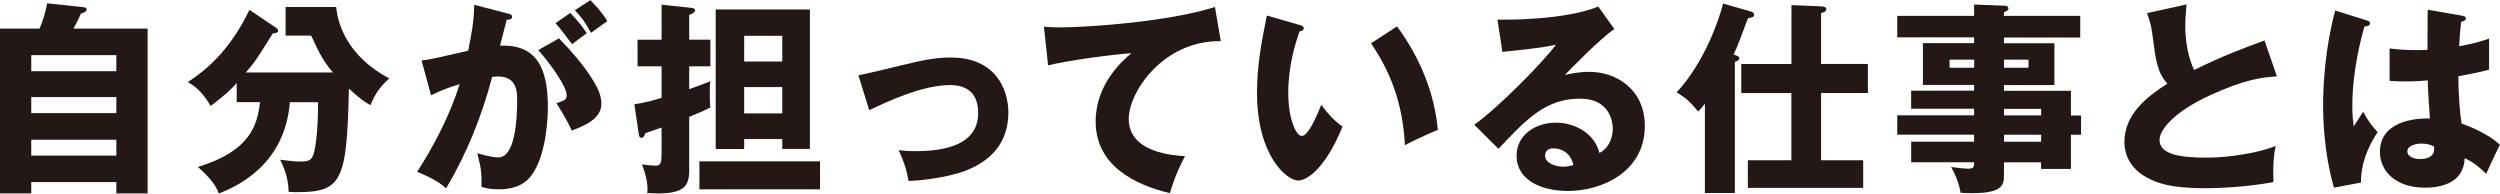<?xml version="1.0" encoding="UTF-8"?>
<svg id="uuid-0a28cd1b-f488-4c32-bb43-3b564bd82052" data-name="レイヤー 2" xmlns="http://www.w3.org/2000/svg" width="303.86" height="23.53" viewBox="0 0 303.86 23.53">
  <defs>
    <style>
      .uuid-5cf43bba-8c3a-4893-bdf4-71f42084e832 {
        fill: #231815;
        stroke-width: 0px;
      }
    </style>
  </defs>
  <g id="uuid-b11c0caf-0f24-437e-9426-30b50b9c8d3e" data-name="layout">
    <g>
      <path class="uuid-5cf43bba-8c3a-4893-bdf4-71f42084e832" d="m17.94,3.48v20.03h-3.8v-1.38H3.8v1.38H0V3.48h4.8c.44-.98.73-2,.93-3.08l4.46.48c.17.03.34.08.34.25,0,.3-.39.42-.69.52-.29.68-.47,1-.91,1.83h8.99ZM3.8,8.65h10.34v-1.95H3.8v1.95Zm10.34,3.15H3.8v1.95h10.34v-1.95Zm0,5.18H3.8v1.93h10.34v-1.93Z"/>
      <path class="uuid-5cf43bba-8c3a-4893-bdf4-71f42084e832" d="m28.77,12.43v-2.33c-.81.88-1.27,1.33-3.16,2.78-1.15-1.93-2.08-2.5-2.79-2.9,1.94-1.28,4.98-3.55,7.5-8.78l3.24,2.18c.12.08.24.2.24.4s-.34.25-.64.28c-1.79,2.85-2.08,3.38-3.28,4.75h10.59c-1.03-1.2-1.59-2.15-2.65-4.48h-3.11V.85h6.15c.2,2.13,1.4,6,6.45,8.68-1.08.98-1.72,1.85-2.28,3.25-.61-.33-1.01-.55-2.62-2-.25,11.45-.88,12.58-6.52,12.58-.32,0-.54-.03-.81-.05-.02-1.85-.71-3.25-1.03-3.9,1.23.15,1.62.22,2.33.22.86,0,1.4,0,1.69-.78.1-.25.59-1.9.59-6.43h-3.43c-.61,7.85-6.81,10.38-8.63,11.1-.32-.85-.86-1.73-2.55-3.23,6.3-1.9,7.25-5.05,7.55-7.88h-2.82Z"/>
      <path class="uuid-5cf43bba-8c3a-4893-bdf4-71f42084e832" d="m61.64,1.63c.44.1.59.15.59.42,0,.33-.32.33-.64.35-.12.5-.69,2.6-.81,3.15,4.34-.18,5.81,2.58,5.81,7.43,0,.4,0,5.75-2.03,8.38-.54.7-1.57,1.65-3.95,1.65-1.08,0-1.57-.15-2.08-.3,0-1.83-.03-2.15-.52-4.08,1.54.42,2.06.5,2.57.5,2.01,0,2.28-4.5,2.28-7,0-1-.07-2.83-2.3-2.83-.25,0-.49.03-.74.05-1.25,4.75-3.09,9.33-5.59,13.53-.73-.62-1.59-1.2-3.53-2,2.01-3.1,3.99-6.88,5.17-10.65-1.52.45-2.3.78-3.48,1.35l-1.15-4.23c.98-.1,2.06-.35,5.66-1.18.44-2.2.71-3.55.74-5.58l3.99,1.03Zm6.3,3.03c1.54,1.58,3.01,3.3,3.97,4.83.91,1.43,1.18,2.25,1.18,3.13,0,1.88-2.13,2.68-3.6,3.25-.54-1.22-1.47-2.73-1.86-3.33.93-.3,1.25-.4,1.25-.95,0-1.2-2.4-4.35-3.46-5.5l2.52-1.43Zm1.37-3.1c1.08,1.13,1.52,1.75,2.01,2.48-.56.4-.69.5-1.79,1.33-.25-.32-1.47-1.98-2.01-2.55l1.79-1.25Zm2.45-1.55c1.35,1.4,1.81,2.15,2.06,2.55-.54.4-1.42,1.03-1.99,1.43-.69-1.25-1.1-1.85-1.96-2.75l1.89-1.22Z"/>
      <path class="uuid-5cf43bba-8c3a-4893-bdf4-71f42084e832" d="m86.34,4.83v3.23h-2.57v2.78c1.42-.5,1.98-.73,2.57-.97-.05.4-.07.52-.07,1.45,0,.6,0,1.12.07,1.73-.66.37-1.4.68-2.57,1.15v6.43c0,2.03-.54,3.13-5.1,2.83.15-1.05-.24-2.45-.64-3.48.81.13,1.52.15,1.67.15.61,0,.71-.3.71-1.63v-3c-.29.1-1.59.55-1.96.68-.17.47-.29.57-.49.57s-.27-.15-.32-.45l-.54-3.63c1.23-.15,2.94-.65,3.31-.78v-3.83h-2.92v-3.23h2.92V.57l3.73.4c.12.03.34.08.34.3s-.24.35-.71.55v3h2.57Zm13.33,14.78v3.4h-14.66v-3.4h14.66Zm-9.22-2.7v1.2h-3.46V1.15h11.45v16.95h-3.36v-1.2h-4.63Zm4.63-9.43v-3.13h-4.63v3.13h4.63Zm0,6.3v-3.2h-4.63v3.2h4.63Z"/>
      <path class="uuid-5cf43bba-8c3a-4893-bdf4-71f42084e832" d="m104.33,9.15c.96-.18,3.6-.8,4.9-1.13,2.72-.65,4.27-1.03,6.32-1.03,5.56,0,7.01,3.98,7.01,6.7,0,3.88-2.4,6.03-5.39,7.13-1.72.62-4.53,1.1-6.74,1.17-.27-1.53-.54-2.23-1.2-3.75.52.08,1.13.13,2.06.13,3.58,0,7.6-.78,7.6-4.63,0-2.7-1.69-3.4-3.41-3.4-3.43,0-7.79,2.08-9.83,3.05l-1.32-4.25Z"/>
      <path class="uuid-5cf43bba-8c3a-4893-bdf4-71f42084e832" d="m148.37,5c-7.01-.08-11.18,6.2-11.18,9.45,0,4.15,5.54,4.45,6.84,4.53-1.18,2.23-1.59,3.68-1.84,4.5-4.29-1.03-9.02-3.35-9.02-8.73,0-4.6,3.38-7.48,4.34-8.28-1.91.1-7.92.9-10.12,1.48l-.51-4.7c.54.03,1.05.08,1.84.08,3.6,0,13.38-.7,18.95-2.48l.71,4.15Z"/>
      <path class="uuid-5cf43bba-8c3a-4893-bdf4-71f42084e832" d="m157.97,3.03c.22.08.49.15.49.38,0,.32-.29.37-.51.4-.52,1.53-1.37,4.15-1.37,7.53,0,3.05.93,5.18,1.64,5.18.78,0,1.72-2.2,2.38-3.78.91,1.28,1.84,2.13,2.57,2.65-1.96,4.85-4.19,6.55-5.39,6.55-1.37,0-5-2.98-5-10.7,0-3.2.54-6.13,1.2-9.35l4,1.15Zm11.84.18c2.7,3.7,4.53,7.95,4.95,12.58-1.45.58-3.19,1.43-4,1.85-.29-5.3-1.81-8.95-4.12-12.38l3.16-2.05Z"/>
      <path class="uuid-5cf43bba-8c3a-4893-bdf4-71f42084e832" d="m196.21,3.53c-1.67,1.12-5.47,5-6,5.58.42-.1,1.62-.38,2.94-.38,3.33,0,6.77,2.15,6.77,6.58,0,5.5-5.12,7.9-9.36,7.9-3.16,0-6.23-1.28-6.23-4.3,0-2.48,2.25-4,4.8-4,2.3,0,4.71,1.33,5.27,3.68,1.62-.83,1.62-2.75,1.62-2.95,0-.6-.2-3.65-3.99-3.65-4.14,0-6.5,2.48-9.9,6.1l-2.94-2.93c2.82-2,8.28-7.5,9.93-9.73-.78.18-1.62.38-6.52.88l-.59-3.93c.96.03,8.04.1,12.25-1.58l1.96,2.73Zm-7.38,14.5c-.83,0-1.03.48-1.03.9,0,.95,1.37,1.33,2.21,1.33.56,0,.98-.13,1.23-.2-.39-1.7-1.72-2.03-2.4-2.03Z"/>
      <path class="uuid-5cf43bba-8c3a-4893-bdf4-71f42084e832" d="m210.85,23.46h-3.63v-10.85c-.34.45-.56.68-.81.95-.96-1.15-1.3-1.48-2.62-2.35,3.33-3.55,5.17-8.83,5.64-10.78l3.23.93c.29.08.54.15.54.43s-.17.32-.73.42c-.12.28-.22.53-1.1,2.88-.17.47-.51,1.2-.66,1.53.52.2.69.25.69.47,0,.25-.37.38-.54.43v15.95Zm6.89-12.15h-6.1v-3.53h6.1V.62l3.63.15c.42.03.61.15.61.33,0,.12-.07.4-.64.47v6.2h5.69v3.53h-5.69v8.18h5.12v3.35h-14.02v-3.35h5.29v-8.18Z"/>
      <path class="uuid-5cf43bba-8c3a-4893-bdf4-71f42084e832" d="m252.94,14.03v2.35h-1.23v4.15h-3.63v-.8h-4.51v1.6c0,1.28-.32,2.15-3.97,2.15-.49,0-.98-.03-1.3-.05-.2-1.13-.61-2.2-1.15-3.13.69.1,1.64.2,2.08.2.71,0,.71-.25.71-.78h-7.65v-2.5h7.65v-.85h-9.34v-2.35h9.34v-.8h-7.65v-2.2h7.65v-.7h-6.22v-5.08h6.22v-.7h-9.34V1.93h9.34V.55l3.8.15c.17,0,.37.1.37.33s-.15.27-.54.47v.43h9.27v2.63h-9.27v.7h6.13v5.08h-6.13v.7h8.14v3h1.23Zm-12.99-5.8v-.98h-2.99v.98h2.99Zm3.63-.98v.98h2.97v-.98h-2.97Zm4.51,6.78v-.8h-4.51v.8h4.51Zm0,3.2v-.85h-4.51v.85h4.51Z"/>
      <path class="uuid-5cf43bba-8c3a-4893-bdf4-71f42084e832" d="m276.74,9.28c-1.74.13-3.8.3-8.23,2.35-4.31,2-6.03,4.15-6.03,5.38,0,1.8,2.62,2.15,5.73,2.15,2.72,0,6.45-.6,8.38-1.43-.22,1.12-.34,2.15-.27,4.4-3.31.63-6.94.75-8.28.75-4.26,0-5.93-.65-7.16-1.33-1.54-.85-2.67-2.33-2.67-4.3,0-3.4,2.79-5.53,5.22-7.08-1.23-1.4-1.4-2.73-1.81-5.9-.15-1.2-.29-1.6-.66-2.68l4.8-1.05c-.1,1.28-.15,1.83-.15,2.63,0,3,.86,4.93,1.08,5.33,3.82-1.85,5.56-2.48,8.55-3.58l1.5,4.35Z"/>
      <path class="uuid-5cf43bba-8c3a-4893-bdf4-71f42084e832" d="m287.75,2.5c.2.08.32.18.32.35,0,.3-.47.35-.69.38-1.47,5.15-1.47,8.85-1.47,9.63,0,1.25.1,1.83.17,2.5.32-.48.83-1.28,1.15-1.78.49.95,1.05,1.73,1.76,2.48-.49.73-2.06,3.15-2.03,6.13l-3.28.62c-.34-1.2-1.32-4.75-1.32-10.08,0-2.55.27-7.05,1.47-11.45l3.92,1.23Zm11.64-.55c.12.03.32.05.32.27,0,.3-.34.38-.56.4-.07.55-.17,1.25-.25,3,1.91-.35,2.75-.62,3.63-.93v3.78c-.56.15-1.69.43-3.73.8,0,2.48.24,4.9.39,5.75,1.89.65,3.75,1.68,4.66,2.58-.39.73-1.13,2.35-1.67,3.53-.78-.78-1.59-1.45-2.62-1.9-.1,3.2-3.23,3.58-4.78,3.58-3.68,0-5.52-2.05-5.52-4.38,0-2.98,2.89-4.1,6.08-4.03-.2-2.85-.22-3.18-.27-4.63-1.4.13-2.4.13-2.82.13-.78,0-1.3-.03-1.81-.08v-3.93c.88.1,2.13.27,4.61.17,0-1.05,0-3.25.02-4.88l4.31.75Zm-5.07,15.5c-.54,0-1.72.18-1.72.95,0,.65.81.93,1.59.93.2,0,1.67,0,1.67-1.23,0-.12,0-.22-.05-.32-.29-.13-.73-.33-1.5-.33Z"/>
    </g>
  </g>
</svg>